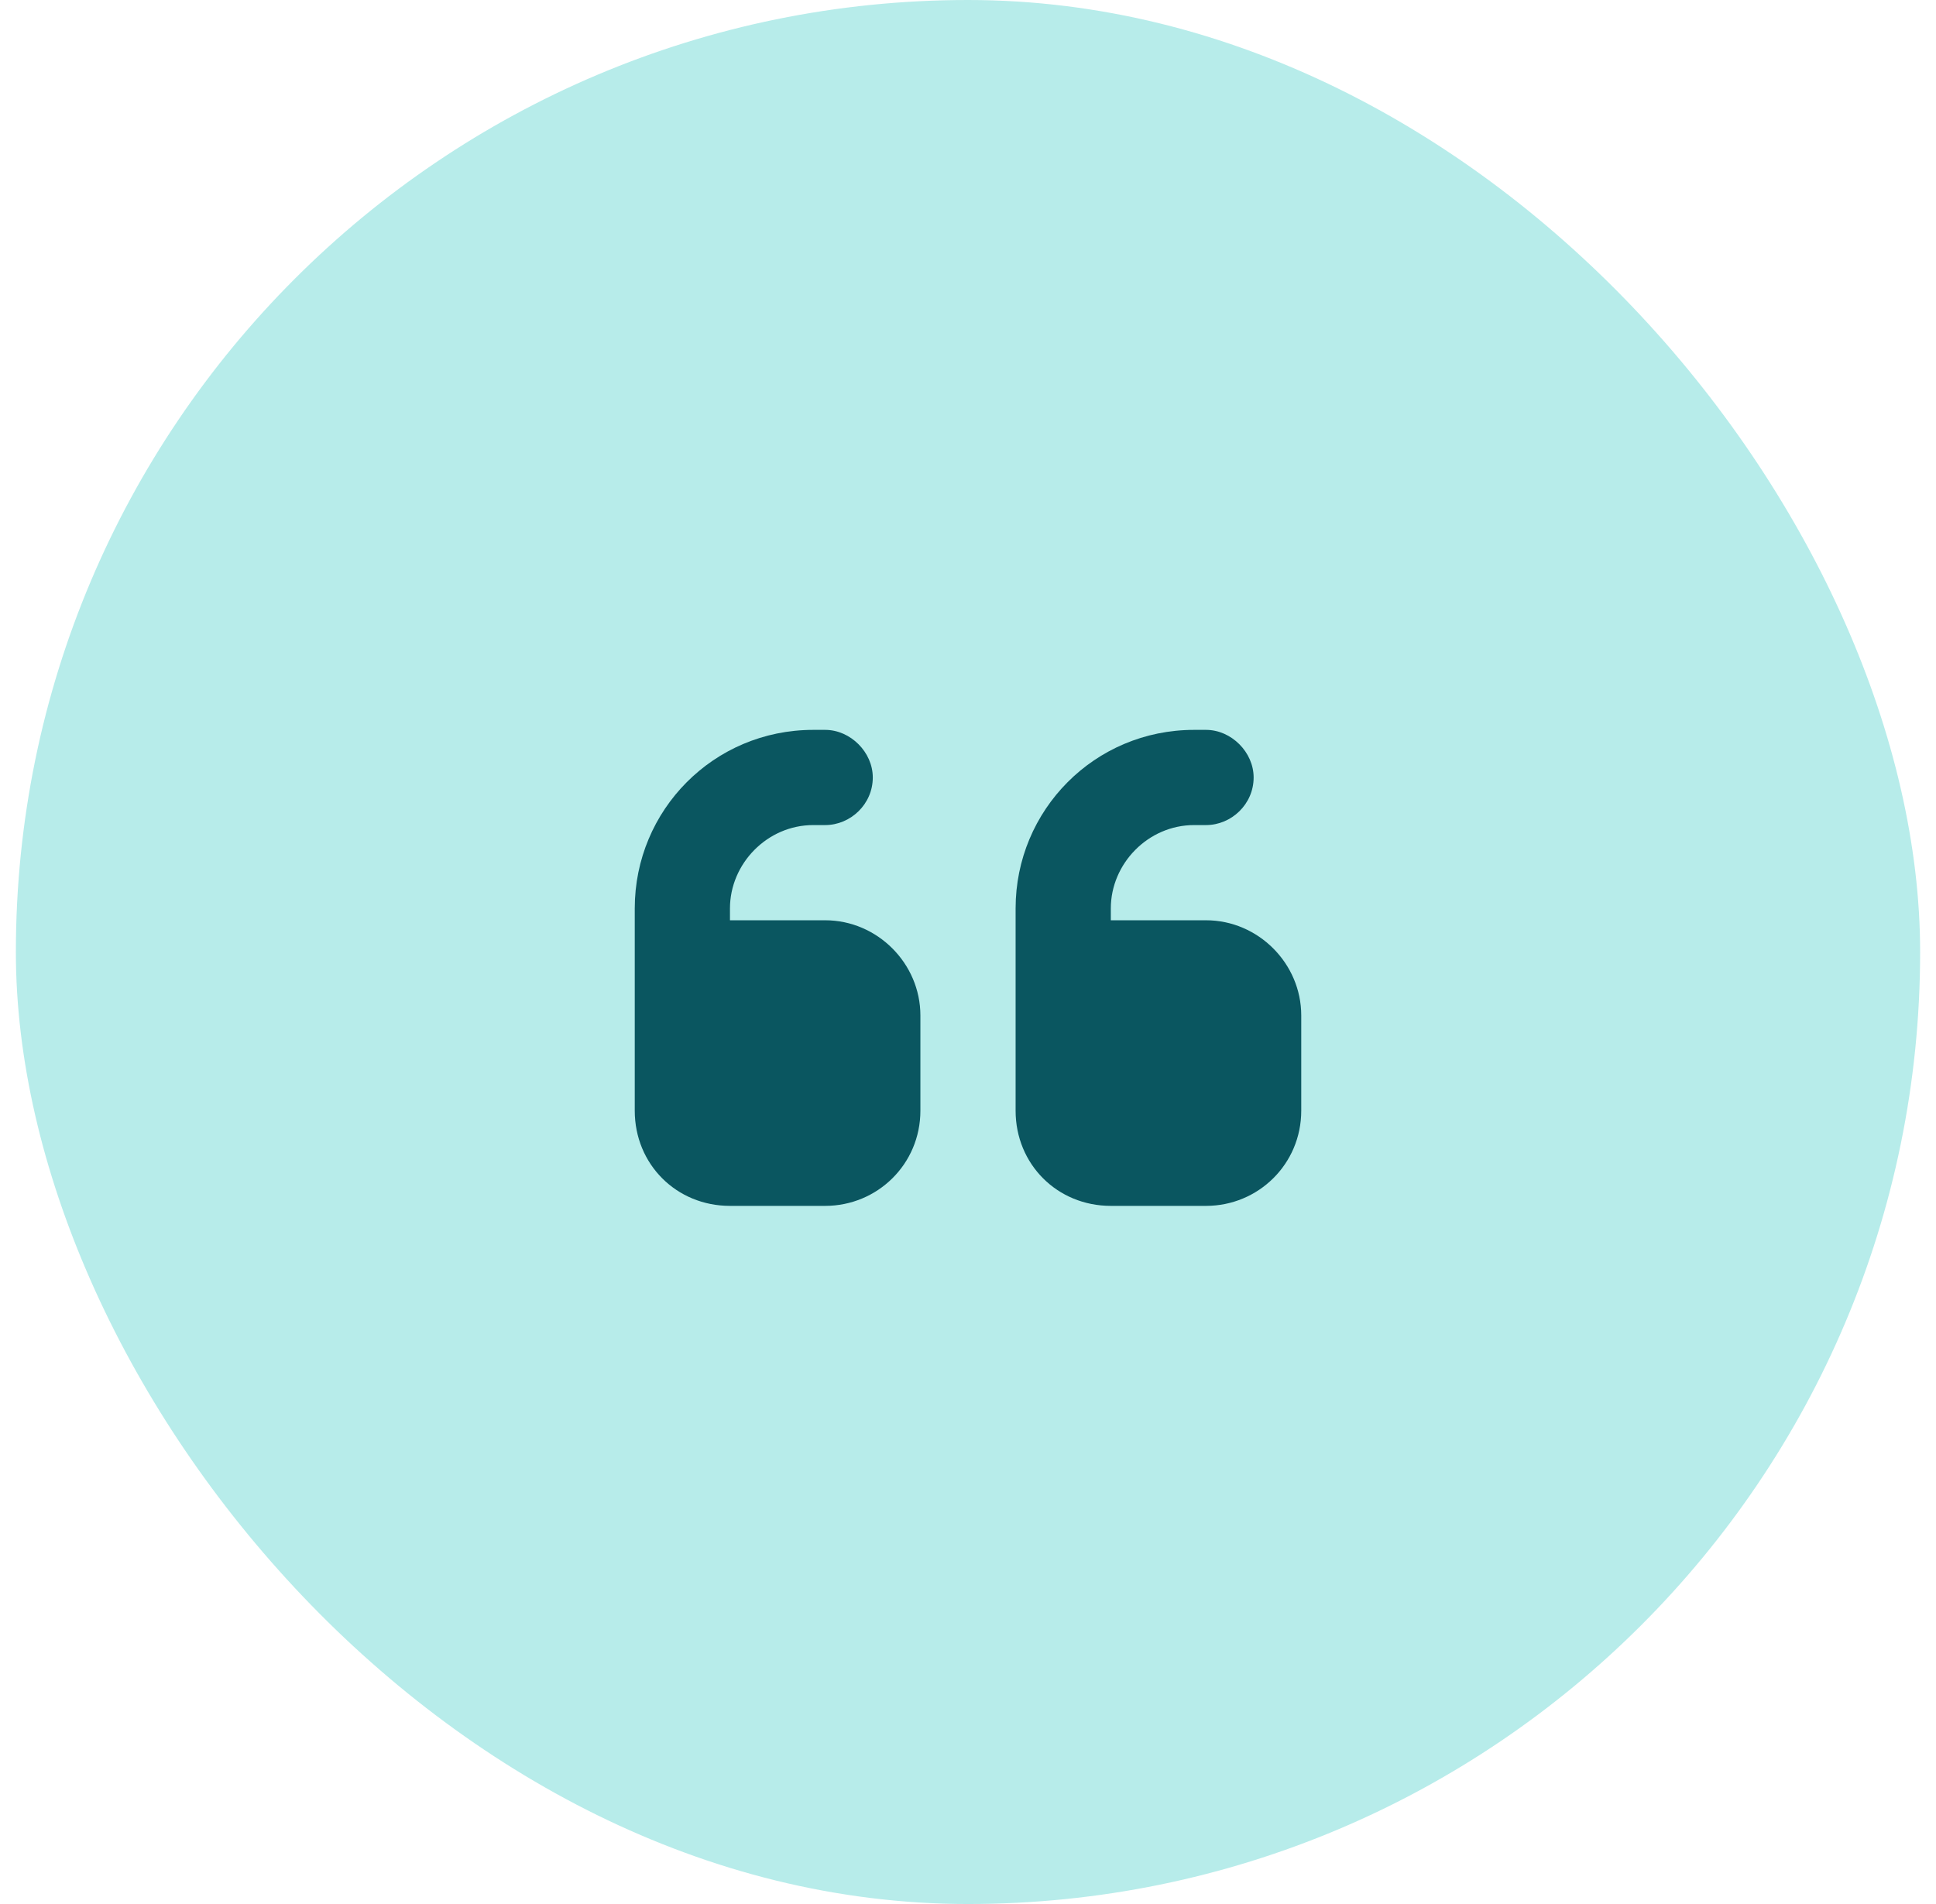 <svg width="61" height="60" viewBox="0 0 61 60" fill="none" xmlns="http://www.w3.org/2000/svg">
<rect x="0.5" width="60" height="60" rx="30" fill="#B7ECEA"/>
<path d="M20 28.625C20 25.531 22.484 23 25.625 23H26C26.797 23 27.5 23.703 27.5 24.5C27.5 25.344 26.797 26 26 26H25.625C24.172 26 23 27.219 23 28.625V29H26C27.641 29 29 30.359 29 32V35C29 36.688 27.641 38 26 38H23C21.312 38 20 36.688 20 35V33.5V32V28.625ZM32 28.625C32 25.531 34.484 23 37.625 23H38C38.797 23 39.5 23.703 39.5 24.5C39.5 25.344 38.797 26 38 26H37.625C36.172 26 35 27.219 35 28.625V29H38C39.641 29 41 30.359 41 32V35C41 36.688 39.641 38 38 38H35C33.312 38 32 36.688 32 35V33.5V32V28.625Z" fill="#0A5660"/>
</svg>
